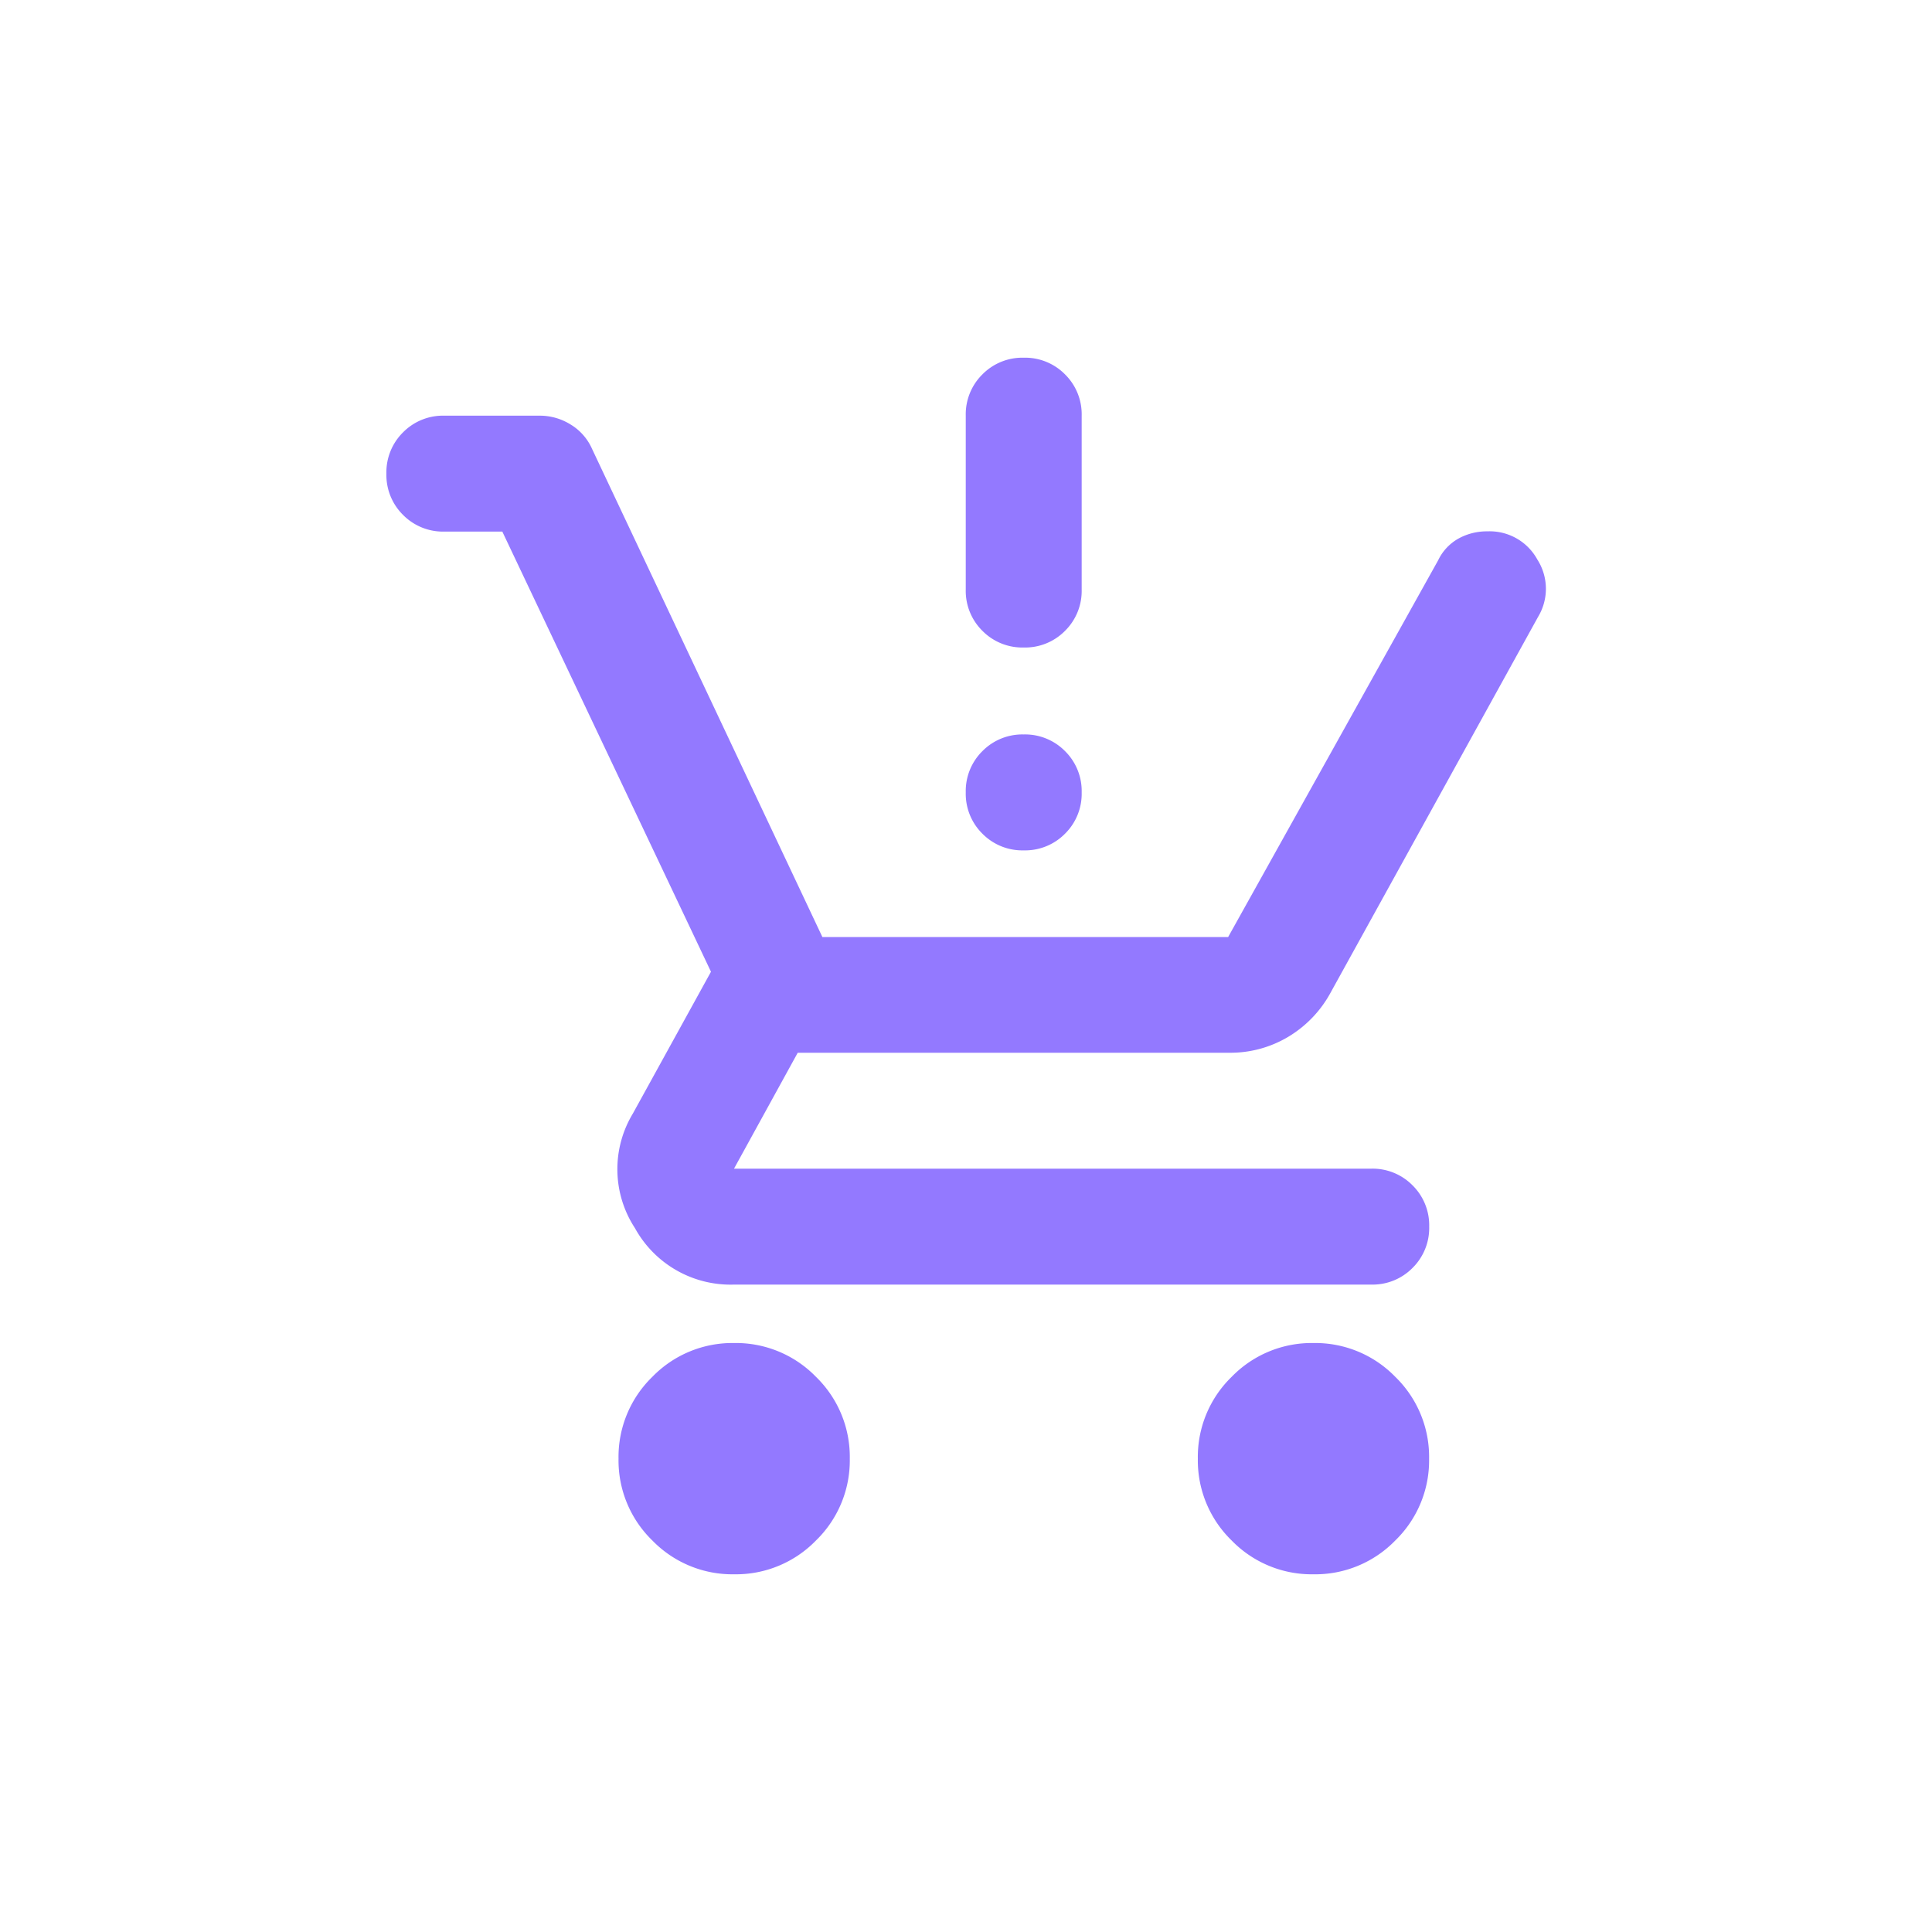 <svg xmlns="http://www.w3.org/2000/svg" width="40" height="40" viewBox="0 0 40 40">
  <g id="Group_46122" data-name="Group 46122" transform="translate(-427)">
    <rect id="Rectangle_7494" data-name="Rectangle 7494" width="40" height="40" transform="translate(427)" fill="none"/>
    <path id="production_quantity_limits_24dp_FILL1_wght400_GRAD0_opsz24" d="M47.2-894.812a2.31,2.31,0,0,1-1.694-.7,2.31,2.31,0,0,1-.7-1.694,2.31,2.31,0,0,1,.7-1.694,2.31,2.31,0,0,1,1.694-.7,2.31,2.31,0,0,1,1.694.7,2.31,2.31,0,0,1,.7,1.694,2.31,2.31,0,0,1-.7,1.694A2.31,2.31,0,0,1,47.2-894.812Zm11.994,0a2.31,2.31,0,0,1-1.694-.7,2.31,2.31,0,0,1-.7-1.694,2.31,2.31,0,0,1,.7-1.694,2.31,2.31,0,0,1,1.694-.7,2.31,2.31,0,0,1,1.694.7,2.31,2.31,0,0,1,.7,1.694,2.31,2.31,0,0,1-.7,1.694A2.31,2.31,0,0,1,59.191-894.812ZM42.4-916.4H41.2a1.161,1.161,0,0,1-.855-.345A1.161,1.161,0,0,1,40-917.6a1.161,1.161,0,0,1,.345-.855,1.161,1.161,0,0,1,.855-.345h1.979a1.206,1.206,0,0,1,.63.18,1.119,1.119,0,0,1,.45.51l4.768,10.105h8.4l4.348-7.8a1.019,1.019,0,0,1,.42-.45,1.214,1.214,0,0,1,.6-.15,1.125,1.125,0,0,1,1.035.585,1.124,1.124,0,0,1,.015,1.184l-4.288,7.766a2.4,2.4,0,0,1-.885.93,2.333,2.333,0,0,1-1.214.33H48.516l-1.319,2.4H60.39a1.16,1.16,0,0,1,.855.345,1.161,1.161,0,0,1,.345.855,1.161,1.161,0,0,1-.345.855,1.16,1.16,0,0,1-.855.345H47.2a2.259,2.259,0,0,1-2.054-1.169,2.227,2.227,0,0,1-.045-2.369l1.619-2.939Zm10.795,6.6a1.16,1.16,0,0,1-.855-.345,1.161,1.161,0,0,1-.345-.855,1.161,1.161,0,0,1,.345-.855,1.16,1.16,0,0,1,.855-.345,1.16,1.16,0,0,1,.855.345,1.161,1.161,0,0,1,.345.855,1.161,1.161,0,0,1-.345.855A1.16,1.16,0,0,1,53.194-909.8Zm0-4.2a1.161,1.161,0,0,1-.855-.345,1.161,1.161,0,0,1-.345-.855v-3.6a1.161,1.161,0,0,1,.345-.855,1.16,1.16,0,0,1,.855-.345,1.16,1.16,0,0,1,.855.345,1.16,1.16,0,0,1,.345.855v3.6a1.161,1.161,0,0,1-.345.855A1.161,1.161,0,0,1,53.194-914Z" transform="translate(395 927.406)" fill="#9379ff"/>
  </g>
</svg>
